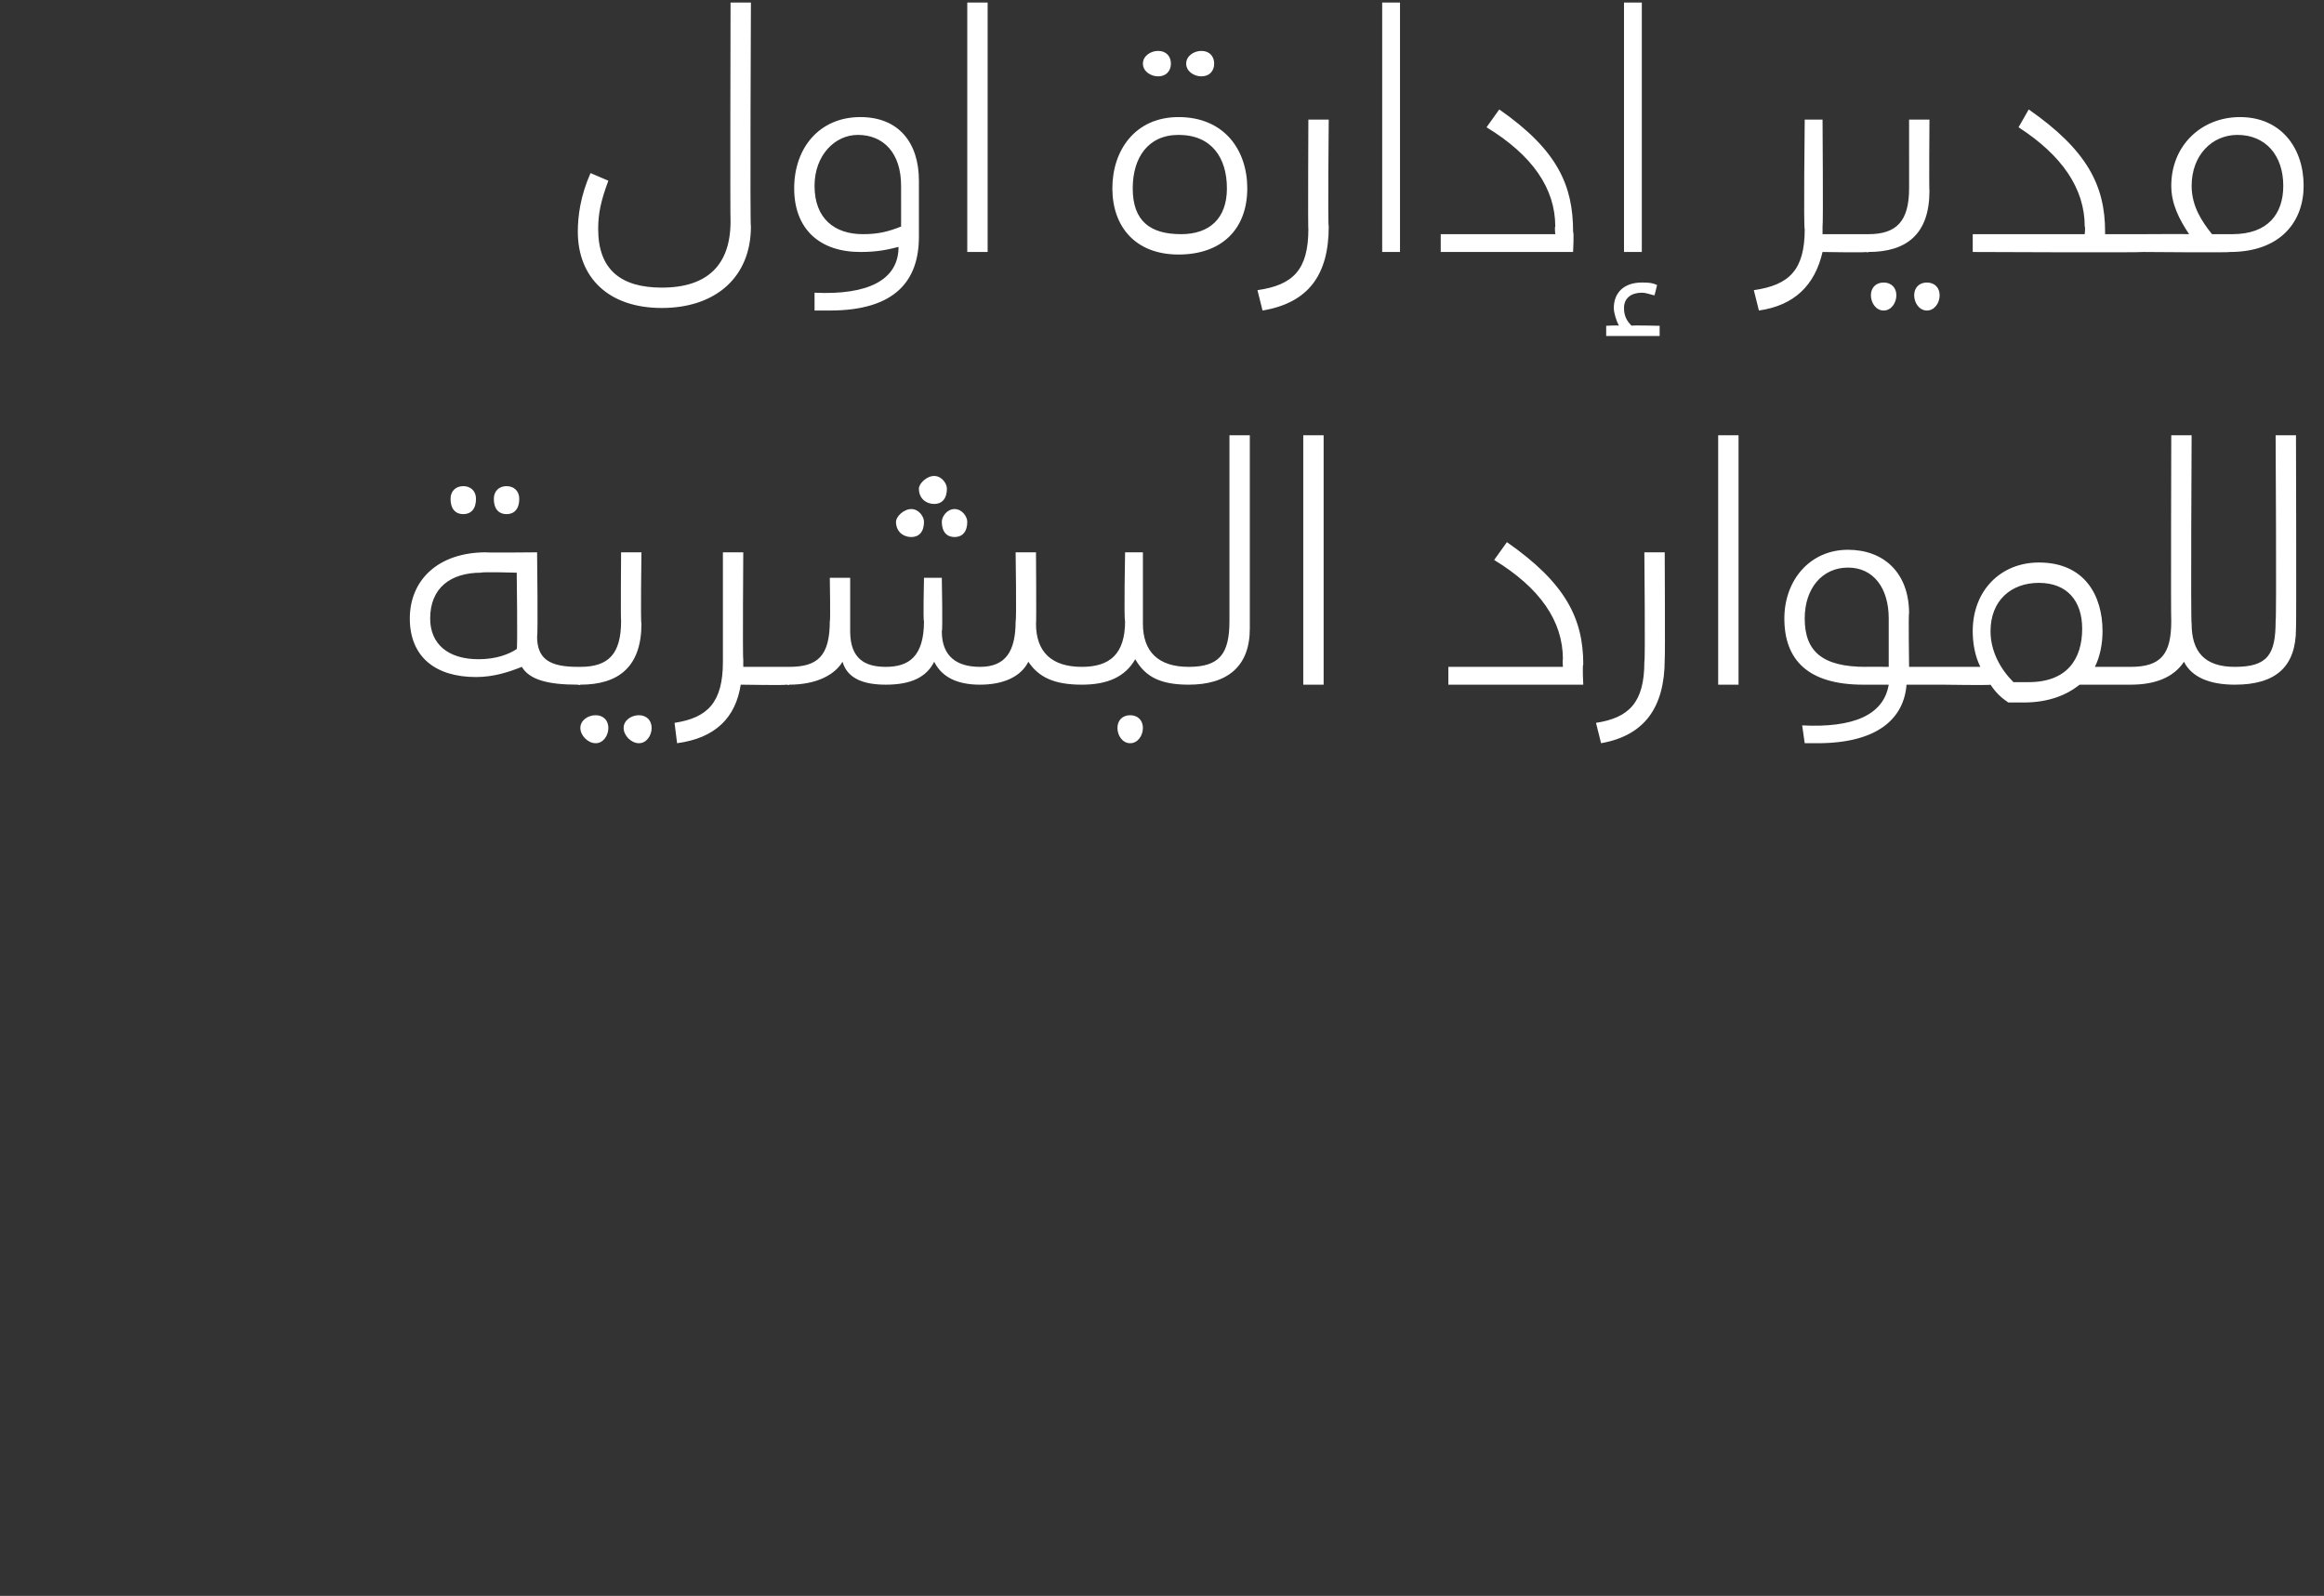 <?xml version="1.0" standalone="no"?><!DOCTYPE svg PUBLIC "-//W3C//DTD SVG 1.1//EN" "http://www.w3.org/Graphics/SVG/1.1/DTD/svg11.dtd"><svg xmlns="http://www.w3.org/2000/svg" version="1.1" width="91.3px" height="62.7px" viewBox="0 0 91.3 62.7"><rect x="0" y="0" width="91.3" height="62.7" fill="#333333" stroke="none"/><desc/><defs/><g id="Polygon203583"><path d="m17.7 19.6c0-.3.2-.5.5-.5c.3 0 .5.2.5.5c0 .4-.2.6-.5.6c-.3 0-.5-.2-.5-.6zm1.7 0c0-.3.2-.5.5-.5c.3 0 .5.2.5.5c0 .4-.2.6-.5.6c-.3 0-.5-.2-.5-.6zm3.6 7c0 .2-.1.3-.3.3c-1.2 0-1.9-.2-2.2-.7c-.5.2-1.1.4-1.8.4c-1.6 0-2.6-.8-2.6-2.3c0-1.5 1.1-2.6 3-2.6c-.03.02 2 0 2 0c0 0 .04 3.27 0 3.3c0 .9.5 1.2 1.6 1.2c.2 0 .3.1.3.4zm-2.7-4.1s-1.37-.04-1.4 0c-1.2 0-2 .6-2 1.8c0 1 .7 1.6 1.9 1.6c.7 0 1.2-.2 1.5-.4c.04-.02 0-3 0-3zm2.4 3.7h.1c1.1 0 1.6-.5 1.6-1.8c-.02-.03 0-2.7 0-2.7h.8s-.04 2.79 0 2.8c0 1.7-.9 2.4-2.4 2.4c-.03.03-.1 0-.1 0v-.7zm.1 2.4c0-.3.3-.5.6-.5c.3 0 .5.2.5.5c0 .3-.2.6-.5.6c-.3 0-.6-.3-.6-.6zm1.7 0c0-.3.3-.5.6-.5c.3 0 .5.2.5.5c0 .3-.2.6-.5.6c-.3 0-.6-.3-.6-.6zm6.6-2c0 .2 0 .3-.2.3c-.02.03-1.8 0-1.8 0c0 0 0-.05 0 0c-.2 1.3-1 2.1-2.5 2.3l-.1-.8c1.3-.2 1.9-.8 1.9-2.4v-4.3h.8s-.03 4.18 0 4.2v.3h1.7c.2 0 .2.1.2.4zm5-7.4c0-.2.3-.5.6-.5c.3 0 .5.3.5.5c0 .4-.2.6-.5.6c-.3 0-.6-.2-.6-.6zm-.9 1.3c0-.2.3-.5.6-.5c.3 0 .5.3.5.5c0 .4-.2.6-.5.6c-.3 0-.6-.2-.6-.6zm2.3-.5c.3 0 .5.3.5.5c0 .4-.2.6-.5.6c-.3 0-.5-.2-.5-.6c0-.2.2-.5.5-.5zm5.2 6.6c0 .2 0 .3-.2.3c-1.1 0-1.7-.3-2.1-.9c-.3.6-1 .9-1.9.9c-.9 0-1.5-.3-1.8-.9c-.3.6-.9.9-1.9.9c-.8 0-1.5-.2-1.7-.9c-.3.5-1 .9-2.1.9c.04.03-.1 0-.1 0v-.7h.1c1.1 0 1.6-.4 1.6-1.8c.03.05 0-1.7 0-1.7h.8v2.1c0 1.1.6 1.4 1.4 1.4c.9 0 1.5-.4 1.5-1.8c-.04.05 0-1.7 0-1.7h.7s.04 2.13 0 2.1c0 1 .6 1.4 1.5 1.4c1 0 1.4-.6 1.4-1.8c.04-.03 0-2.7 0-2.7h.8s.02 2.84 0 2.8c0 1.1.6 1.7 1.8 1.7c.2 0 .2.1.2.4zm4.3 0c0 .2-.1.3-.3.3c-1.1 0-1.7-.3-2.1-1c-.4.7-1.1 1-2.1 1v-.7c1.1 0 1.7-.5 1.7-1.8c-.05-.03 0-2.7 0-2.7h.7v2.8s.03.04 0 0c0 1.1.6 1.7 1.8 1.7c.2 0 .3.1.3.4zm-2.1 2c0 .3-.2.6-.5.6c-.3 0-.5-.3-.5-.6c0-.3.2-.5.5-.5c.3 0 .5.2.5.5zm1.8-2.4c1.2 0 1.6-.5 1.6-1.8v-7.3h.8v7.6c0 1.5-.9 2.2-2.4 2.2v-.7zm4.5-9.1h.8v9.8h-.8v-9.8zm5.7 9.1h4.5s-.02-.29 0-.3c0-1.5-.9-2.8-2.7-3.9l.5-.7c2.3 1.6 3 3 3 4.8c-.04.04 0 .8 0 .8h-5.3v-.7zm5.8 2.2c1.3-.2 1.9-.8 1.9-2.4c.04.03 0-4.3 0-4.3h.8s.02 4.18 0 4.2c0 1.9-.8 3-2.5 3.3l-.2-.8zm4.8-11.3h.8v9.8h-.8v-9.8zm9 9.5c0 .2 0 .3-.2.3h-1.4c-.1 1.3-1.1 2.3-3.5 2.3h-.5l-.1-.7c2 .1 3.2-.4 3.4-1.6h-1c-2.2 0-3.1-1-3.1-2.6c0-1.5 1-2.7 2.5-2.7c1.4 0 2.4.9 2.4 2.5c-.03-.04 0 2.1 0 2.1h1.3c.2 0 .2.1.2.4zm-3.2-.4c-.04-.01.9 0 .9 0v-1.9c0-1.2-.6-2-1.6-2c-1 0-1.7.8-1.7 2c0 1.3.7 1.9 2.4 1.9zm10.6.4c0 .2-.1.3-.2.3h-2c-.5.4-1.2.7-2.2.7h-.6c-.3-.2-.5-.4-.7-.7c.02.03-1.9 0-1.9 0v-.7h1.5c-.2-.4-.3-.9-.3-1.4c0-1.6 1.1-2.7 2.6-2.7c1.8 0 2.5 1.3 2.5 2.7c0 .5-.1 1-.3 1.4h1.4c.1 0 .2.1.2.4zm-2.1-1.9c0-1.1-.6-1.8-1.7-1.8c-1.1 0-1.9.7-1.9 1.9c0 .8.4 1.5.9 2h.6c1.5 0 2.1-.9 2.1-2.1zm6.3 1.9c0 .2-.1.3-.3.3c-1 0-1.7-.3-2-.9c-.4.6-1.1.9-2.1.9v-.7c1.2 0 1.6-.5 1.6-1.8c-.02-.03 0-7.3 0-7.3h.8s-.04 7.44 0 7.4c0 1.1.5 1.7 1.7 1.7c.2 0 .3.1.3.4zm-.3-.4c1.3 0 1.6-.5 1.6-1.8c.04-.03 0-7.3 0-7.3h.8s.02 7.58 0 7.6c0 1.5-.8 2.2-2.4 2.2v-.7z" stroke="none" fill="#fff"/></g><g id="Polygon203582"><path d="m22.7 9.1c0-.6.1-1.4.5-2.3l.7.3c-.3.8-.4 1.3-.4 1.9c0 1.6.9 2.3 2.5 2.3c1.8 0 2.7-.9 2.7-2.6c-.02.02 0-8.6 0-8.6h.8s-.04 8.82 0 8.8c0 2-1.4 3.2-3.5 3.2c-2.1 0-3.3-1.2-3.3-3zm9.3 2.4c2.1.1 3.3-.5 3.3-1.8c-.4.1-.8.2-1.5.2c-1.6 0-2.6-.9-2.6-2.5c0-1.6 1-2.8 2.6-2.8c1.5 0 2.3 1 2.3 2.5v2.2c0 1.7-.9 2.9-3.5 2.9h-.6v-.7zm3.4-2.6V7.3c0-1.3-.7-2-1.7-2c-.9 0-1.7.8-1.7 2c0 1.3.8 1.9 1.9 1.9c.6 0 1-.1 1.5-.3zm4-9.9v.4h-2v-.4s.46-.03.5 0c-.2-.2-.2-.5-.2-.7c0-.6.4-1 1-1c.2 0 .4 0 .6.1l-.1.4c-.1 0-.2-.1-.4-.1c-.4 0-.7.2-.7.6c0 .3.1.5.2.7c0-.03 1.1 0 1.1 0zM38 .1h.8v9.8h-.8V.1zm6.9 2.4c0-.3.3-.5.6-.5c.3 0 .5.2.5.5c0 .3-.2.5-.5.5c-.3 0-.6-.2-.6-.5zm1.7 0c0-.3.3-.5.6-.5c.3 0 .5.2.5.5c0 .3-.2.5-.5.5c-.3 0-.6-.2-.6-.5zm-2.9 4.9c0-1.5.9-2.8 2.6-2.8c1.8 0 2.7 1.3 2.7 2.8c0 1.6-1 2.6-2.7 2.6c-1.7 0-2.6-1.1-2.6-2.6zm4.5 0c0-1.2-.6-2.1-1.9-2.1c-1.2 0-1.8.9-1.8 2.1c0 1.3.7 1.8 1.9 1.8c1.1 0 1.8-.6 1.8-1.8zm1.2 4c1.4-.2 2-.8 2-2.4c-.02.03 0-4.3 0-4.3h.8s-.04 4.18 0 4.2c0 1.9-.8 3-2.6 3.3l-.2-.8zM54.3.1h.7v9.8h-.7V.1zm2.3 9.1h4.5s-.03-.29 0-.3c0-1.5-.9-2.8-2.7-3.9l.5-.7c2.3 1.6 2.9 3 2.9 4.8c.04.04 0 .8 0 .8h-5.2v-.7zm7.9.7h-.7V.1h.7v9.8zm.7 2.9v.4h-2.1v-.4s.5-.03.5 0c-.1-.2-.2-.5-.2-.7c0-.6.4-1 1.1-1c.2 0 .4 0 .6.1l-.1.4c-.1 0-.3-.1-.5-.1c-.4 0-.7.2-.7.6c0 .3.1.5.3.7c-.05-.03 1.1 0 1.1 0zm8.4-3.2c0 .2-.1.3-.3.3c.04.03-1.7 0-1.7 0c0 0-.04-.05 0 0c-.3 1.3-1.1 2.1-2.5 2.3l-.2-.8c1.4-.2 2-.8 2-2.4c-.05.04 0-4.3 0-4.3h.7s.03 4.18 0 4.2v.3h1.7c.2 0 .3.1.3.4zm-.3-.4h.1c1.1 0 1.6-.5 1.6-1.8V4.7h.8s-.02 2.79 0 2.8c0 1.7-.9 2.4-2.4 2.4c-.01.03-.1 0-.1 0v-.7zm.2 2.4c0-.3.2-.5.5-.5c.3 0 .5.2.5.5c0 .3-.2.6-.5.6c-.3 0-.5-.3-.5-.6zm1.7 0c0-.3.2-.5.5-.5c.3 0 .5.2.5.5c0 .3-.2.6-.5.6c-.3 0-.5-.3-.5-.6zm9.2-2c0 .2 0 .3-.2.3c-.02.03-6.7 0-6.7 0v-.7h4.4s.03-.29 0-.3c0-1.5-.9-2.8-2.6-3.9l.4-.7c2.3 1.6 3 3 3 4.8v.1h1.5c.2 0 .2.1.2.4zm6.1-2.3c0 1.4-.9 2.6-2.9 2.6c.01.03-3.4 0-3.4 0v-.7s1.8-.01 1.8 0c-.4-.6-.7-1.2-.7-1.9c0-1.6 1.2-2.7 2.7-2.7c1.6 0 2.5 1.2 2.5 2.7zm-.8 0c0-1.2-.7-2-1.8-2c-1 0-1.8.8-1.8 2c0 .8.4 1.4.8 1.9h.8c1.4 0 2-.8 2-1.9z" stroke="none" fill="#fff"/></g></svg>
